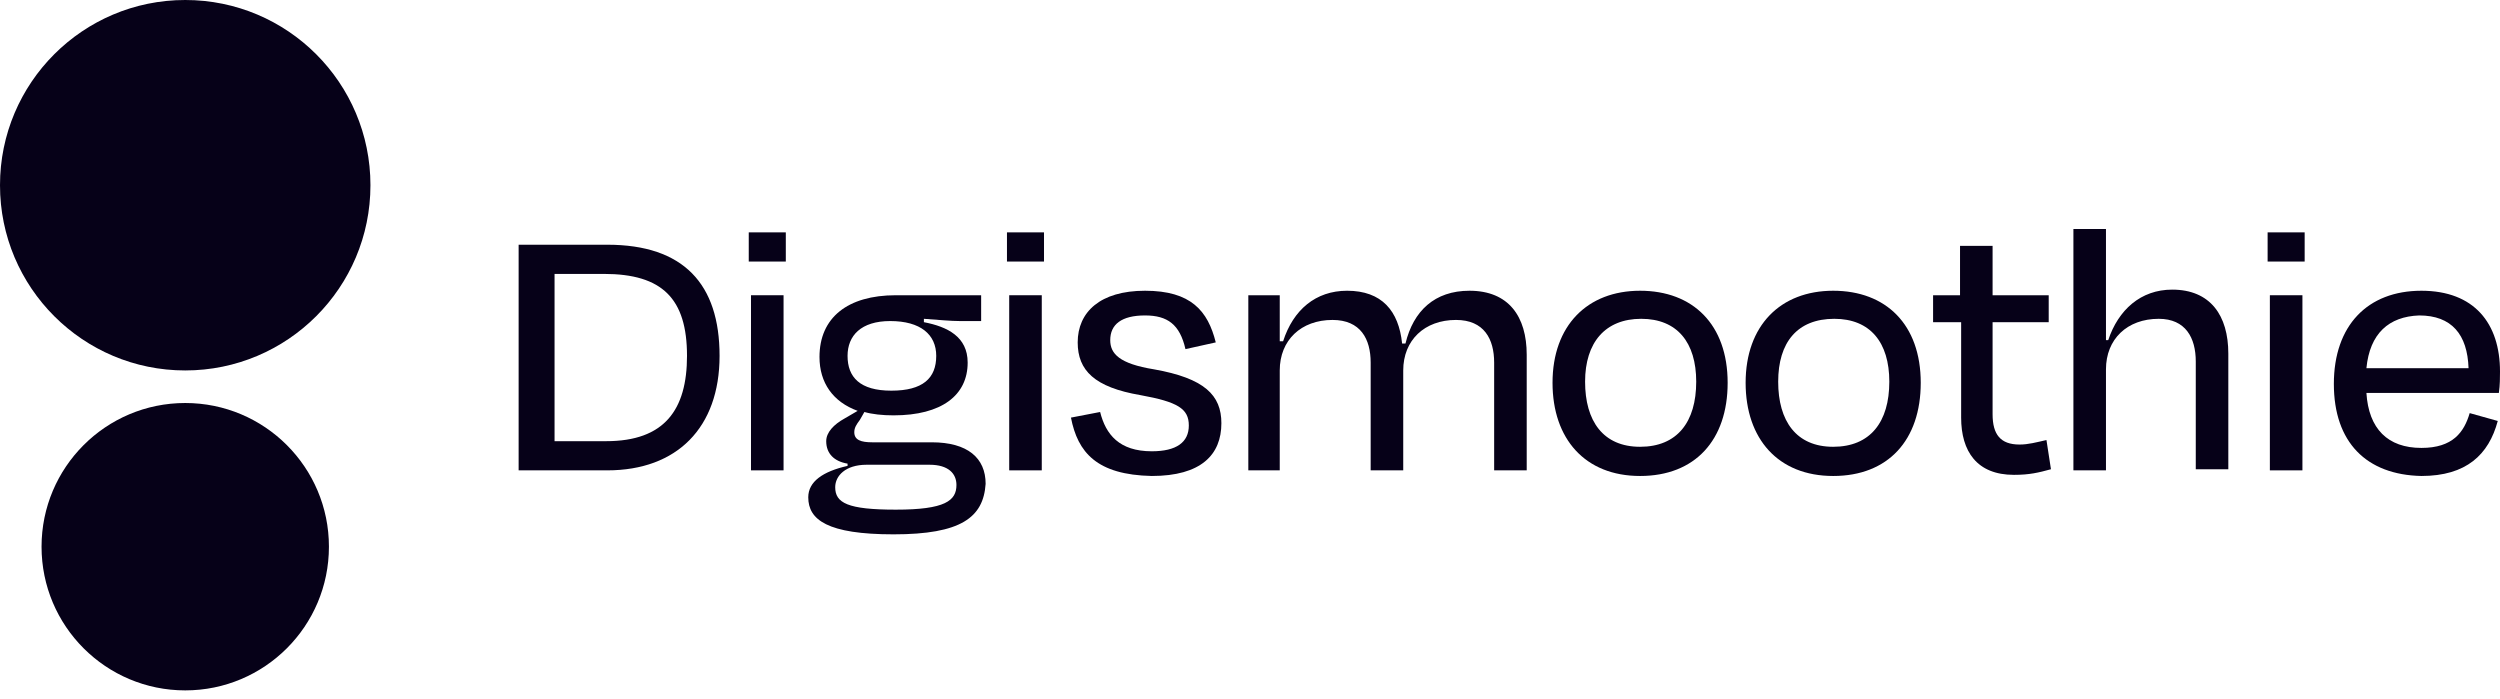 <svg xmlns="http://www.w3.org/2000/svg" width="168" height="47" viewBox="0 0 168 47" fill="none"><path d="M12.448 46.394C17.781 46.394 22.104 42.071 22.104 36.738C22.104 31.405 17.781 27.082 12.448 27.082C7.115 27.082 2.792 31.405 2.792 36.738C2.792 42.071 7.115 46.394 12.448 46.394Z" fill="#060118"></path><path d="M12.447 24.894C19.322 24.894 24.894 19.322 24.894 12.447C24.894 5.573 19.322 0 12.447 0C5.573 0 0 5.573 0 12.447C0 19.322 5.573 24.894 12.447 24.894Z" fill="#060118"></path><path d="M34.927 16.445H40.811C45.941 16.445 48.355 19.086 48.355 23.914C48.355 28.742 45.488 31.608 40.811 31.608H34.852V16.445H34.927ZM37.266 18.407V29.647H40.736C44.658 29.647 46.167 27.535 46.167 23.914C46.167 20.067 44.507 18.407 40.585 18.407H37.266Z" fill="#060118"></path><path d="M50.316 17.576V15.615H52.806V17.576H50.316ZM50.467 31.608V19.84H52.655V31.608H50.467Z" fill="#060118"></path><path d="M60.048 35.908C55.598 35.908 54.315 34.928 54.315 33.419C54.315 32.363 55.296 31.684 56.956 31.307V31.156C56.05 31.005 55.522 30.477 55.522 29.647C55.522 29.044 56.05 28.516 56.729 28.138L57.635 27.61C55.975 27.007 55.07 25.724 55.07 23.989C55.07 21.349 56.956 19.84 60.199 19.84H65.933V21.575H64.499C63.896 21.575 63.142 21.5 62.086 21.424V21.651C63.669 21.953 65.027 22.631 65.027 24.366C65.027 26.554 63.292 27.912 60.048 27.912C59.294 27.912 58.615 27.837 58.087 27.686L57.785 28.214C57.559 28.516 57.408 28.742 57.408 29.044C57.408 29.572 57.861 29.723 58.615 29.723C59.898 29.723 61.331 29.723 62.613 29.723C65.027 29.723 66.234 30.779 66.234 32.514C66.084 34.777 64.575 35.908 60.048 35.908ZM64.273 32.589C64.273 31.835 63.745 31.231 62.462 31.231H58.238C56.805 31.231 56.126 31.986 56.126 32.74C56.126 33.796 56.956 34.249 60.199 34.249C63.519 34.249 64.273 33.645 64.273 32.589ZM56.956 23.914C56.956 25.347 57.785 26.253 59.898 26.253C62.01 26.253 62.915 25.422 62.915 23.914C62.915 22.48 61.859 21.575 59.822 21.575C57.861 21.575 56.956 22.556 56.956 23.914Z" fill="#060118"></path><path d="M67.668 17.576V15.615H70.157V17.576H67.668ZM67.819 31.608V19.84H70.007V31.608H67.819Z" fill="#060118"></path><path d="M71.968 28.063L73.929 27.686C74.306 29.194 75.212 30.326 77.399 30.326C79.059 30.326 79.889 29.723 79.889 28.591C79.889 27.459 79.135 27.007 76.645 26.554C73.552 26.026 72.421 24.894 72.421 23.009C72.421 20.972 73.929 19.538 76.947 19.538C80.04 19.538 81.171 20.896 81.699 23.009L79.663 23.461C79.285 21.802 78.456 21.198 76.947 21.198C75.363 21.198 74.608 21.802 74.608 22.858C74.608 23.763 75.212 24.442 77.55 24.819C80.945 25.423 82.077 26.554 82.077 28.44C82.077 30.552 80.719 31.986 77.399 31.986C73.703 31.91 72.421 30.401 71.968 28.063Z" fill="#060118"></path><path d="M86.074 31.608H83.887V19.84H85.999V22.933H86.225C86.904 20.821 88.413 19.538 90.525 19.538C92.864 19.538 93.995 20.896 94.222 23.084H94.448C94.976 20.896 96.409 19.538 98.748 19.538C101.388 19.538 102.595 21.273 102.595 23.838V31.608H100.407V24.366C100.407 22.782 99.729 21.5 97.843 21.5C95.73 21.5 94.297 22.858 94.297 24.894V31.608H92.109V24.366C92.109 22.782 91.43 21.5 89.545 21.5C87.432 21.5 85.999 22.858 85.999 24.894V31.608H86.074Z" fill="#060118"></path><path d="M104.33 25.724C104.33 21.877 106.669 19.538 110.214 19.538C113.76 19.538 116.098 21.802 116.098 25.724C116.098 29.572 113.91 31.986 110.214 31.986C106.518 31.986 104.33 29.496 104.33 25.724ZM106.518 25.649C106.518 28.289 107.725 30.024 110.214 30.024C112.703 30.024 113.986 28.365 113.986 25.649C113.986 23.009 112.704 21.424 110.29 21.424C107.876 21.424 106.518 23.009 106.518 25.649Z" fill="#060118"></path><path d="M117.306 25.724C117.306 21.877 119.644 19.538 123.19 19.538C126.735 19.538 129.074 21.802 129.074 25.724C129.074 29.572 126.886 31.986 123.19 31.986C119.494 31.986 117.306 29.496 117.306 25.724ZM119.494 25.649C119.494 28.289 120.701 30.024 123.19 30.024C125.679 30.024 126.962 28.365 126.962 25.649C126.962 23.009 125.679 21.424 123.265 21.424C120.776 21.424 119.494 23.009 119.494 25.649Z" fill="#060118"></path><path d="M131.714 21.651H129.903V19.84H131.714V16.521H133.902V19.84H137.673V21.651H133.902V27.836C133.902 29.194 134.43 29.873 135.712 29.873C136.315 29.873 136.844 29.722 137.522 29.571L137.824 31.533C136.995 31.759 136.391 31.91 135.335 31.91C132.845 31.91 131.789 30.326 131.789 28.063V21.651H131.714Z" fill="#060118"></path><path d="M141.521 31.608H139.333V15.389H141.521V22.858H141.672C142.351 20.821 143.859 19.463 145.972 19.463C148.536 19.463 149.743 21.198 149.743 23.763V31.533H147.556V24.291C147.556 22.707 146.877 21.424 145.066 21.424C142.954 21.424 141.521 22.782 141.521 24.819V31.608Z" fill="#060118"></path><path d="M152.384 17.576V15.615H154.873V17.576H152.384ZM152.535 31.608V19.84H154.723V31.608H152.535Z" fill="#060118"></path><path d="M156.835 25.8C156.835 21.877 159.098 19.538 162.719 19.538C166.265 19.538 168 21.726 168 24.97C168 25.347 168 25.875 167.924 26.403H159.023C159.173 28.817 160.456 30.1 162.719 30.1C164.831 30.1 165.586 29.044 165.963 27.761L167.849 28.289C167.245 30.552 165.737 31.986 162.719 31.986C159.023 31.91 156.835 29.723 156.835 25.8ZM159.023 24.744H165.887C165.812 22.48 164.756 21.198 162.568 21.198C160.531 21.273 159.249 22.405 159.023 24.744Z" fill="#060118"></path></svg>